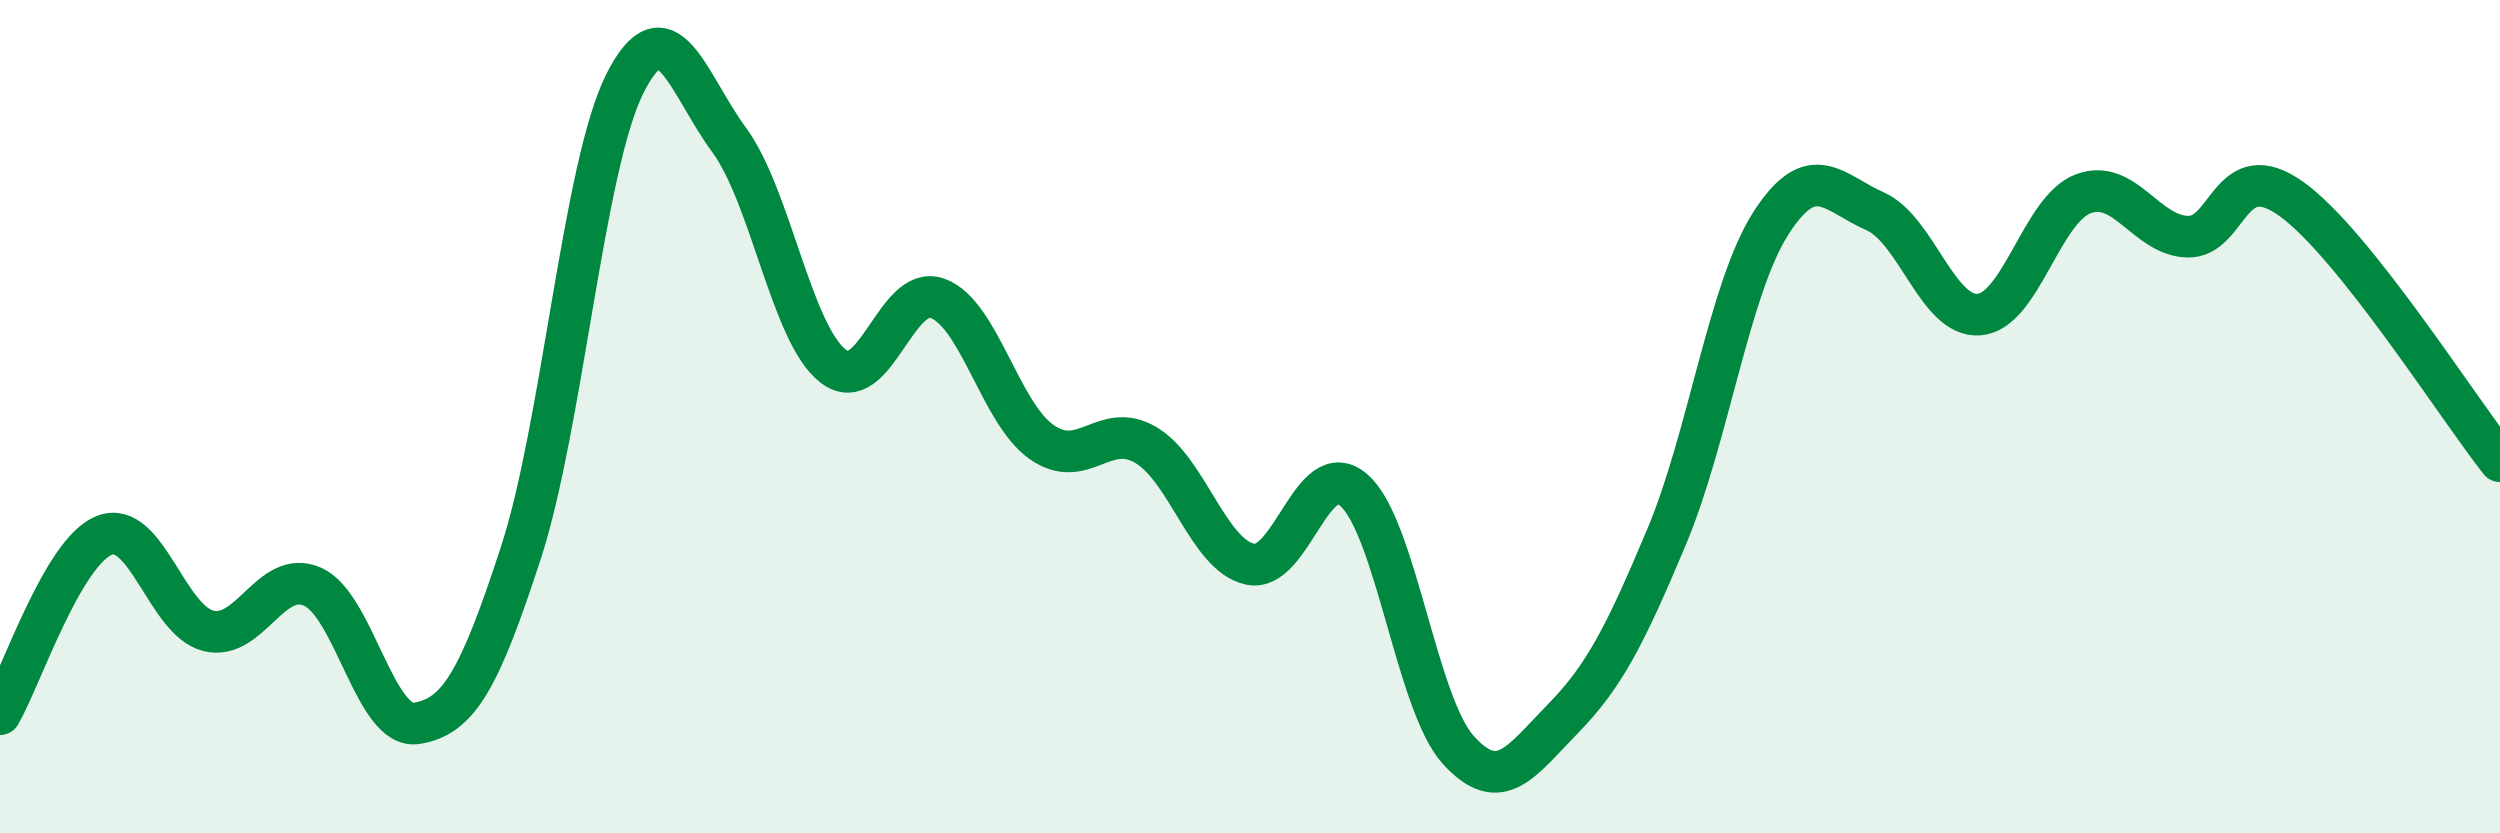 
    <svg width="60" height="20" viewBox="0 0 60 20" xmlns="http://www.w3.org/2000/svg">
      <path
        d="M 0,17.14 C 0.5,16.28 1.5,13.25 2.5,12.85 C 3.5,12.45 4,14.89 5,15.14 C 6,15.39 6.5,13.64 7.5,14.08 C 8.5,14.52 9,17.52 10,17.36 C 11,17.2 11.5,16.34 12.5,13.27 C 13.5,10.2 14,3.98 15,2 C 16,0.02 16.5,2 17.5,3.36 C 18.5,4.72 19,8.03 20,8.79 C 21,9.55 21.5,6.8 22.5,7.16 C 23.5,7.52 24,9.91 25,10.61 C 26,11.31 26.5,10.09 27.5,10.68 C 28.5,11.27 29,13.32 30,13.54 C 31,13.76 31.5,10.88 32.5,11.77 C 33.5,12.66 34,16.9 35,18 C 36,19.1 36.5,18.28 37.5,17.26 C 38.5,16.24 39,15.26 40,12.88 C 41,10.5 41.5,6.92 42.5,5.36 C 43.5,3.8 44,4.63 45,5.07 C 46,5.51 46.5,7.63 47.5,7.55 C 48.5,7.47 49,5.02 50,4.65 C 51,4.28 51.5,5.65 52.5,5.68 C 53.5,5.71 53.5,3.7 55,4.78 C 56.5,5.86 59,9.81 60,11.07L60 20L0 20Z"
        fill="#008740"
        opacity="0.1"
        stroke-linecap="round"
        stroke-linejoin="round"
      />
      <path
        d="M 0,17.14 C 0.5,16.28 1.5,13.25 2.5,12.85 C 3.5,12.45 4,14.89 5,15.14 C 6,15.39 6.5,13.64 7.5,14.08 C 8.5,14.52 9,17.52 10,17.36 C 11,17.2 11.5,16.34 12.5,13.27 C 13.5,10.2 14,3.98 15,2 C 16,0.02 16.5,2 17.5,3.36 C 18.5,4.72 19,8.03 20,8.79 C 21,9.55 21.5,6.8 22.5,7.16 C 23.5,7.52 24,9.91 25,10.61 C 26,11.31 26.5,10.09 27.5,10.68 C 28.5,11.27 29,13.32 30,13.54 C 31,13.76 31.5,10.88 32.5,11.77 C 33.5,12.66 34,16.9 35,18 C 36,19.1 36.5,18.28 37.5,17.26 C 38.5,16.24 39,15.26 40,12.88 C 41,10.5 41.5,6.92 42.5,5.36 C 43.5,3.8 44,4.63 45,5.07 C 46,5.51 46.5,7.63 47.5,7.55 C 48.5,7.47 49,5.02 50,4.65 C 51,4.28 51.5,5.65 52.5,5.68 C 53.5,5.71 53.5,3.7 55,4.78 C 56.5,5.86 59,9.81 60,11.07"
        stroke="#008740"
        stroke-width="1"
        fill="none"
        stroke-linecap="round"
        stroke-linejoin="round"
      />
    </svg>
  